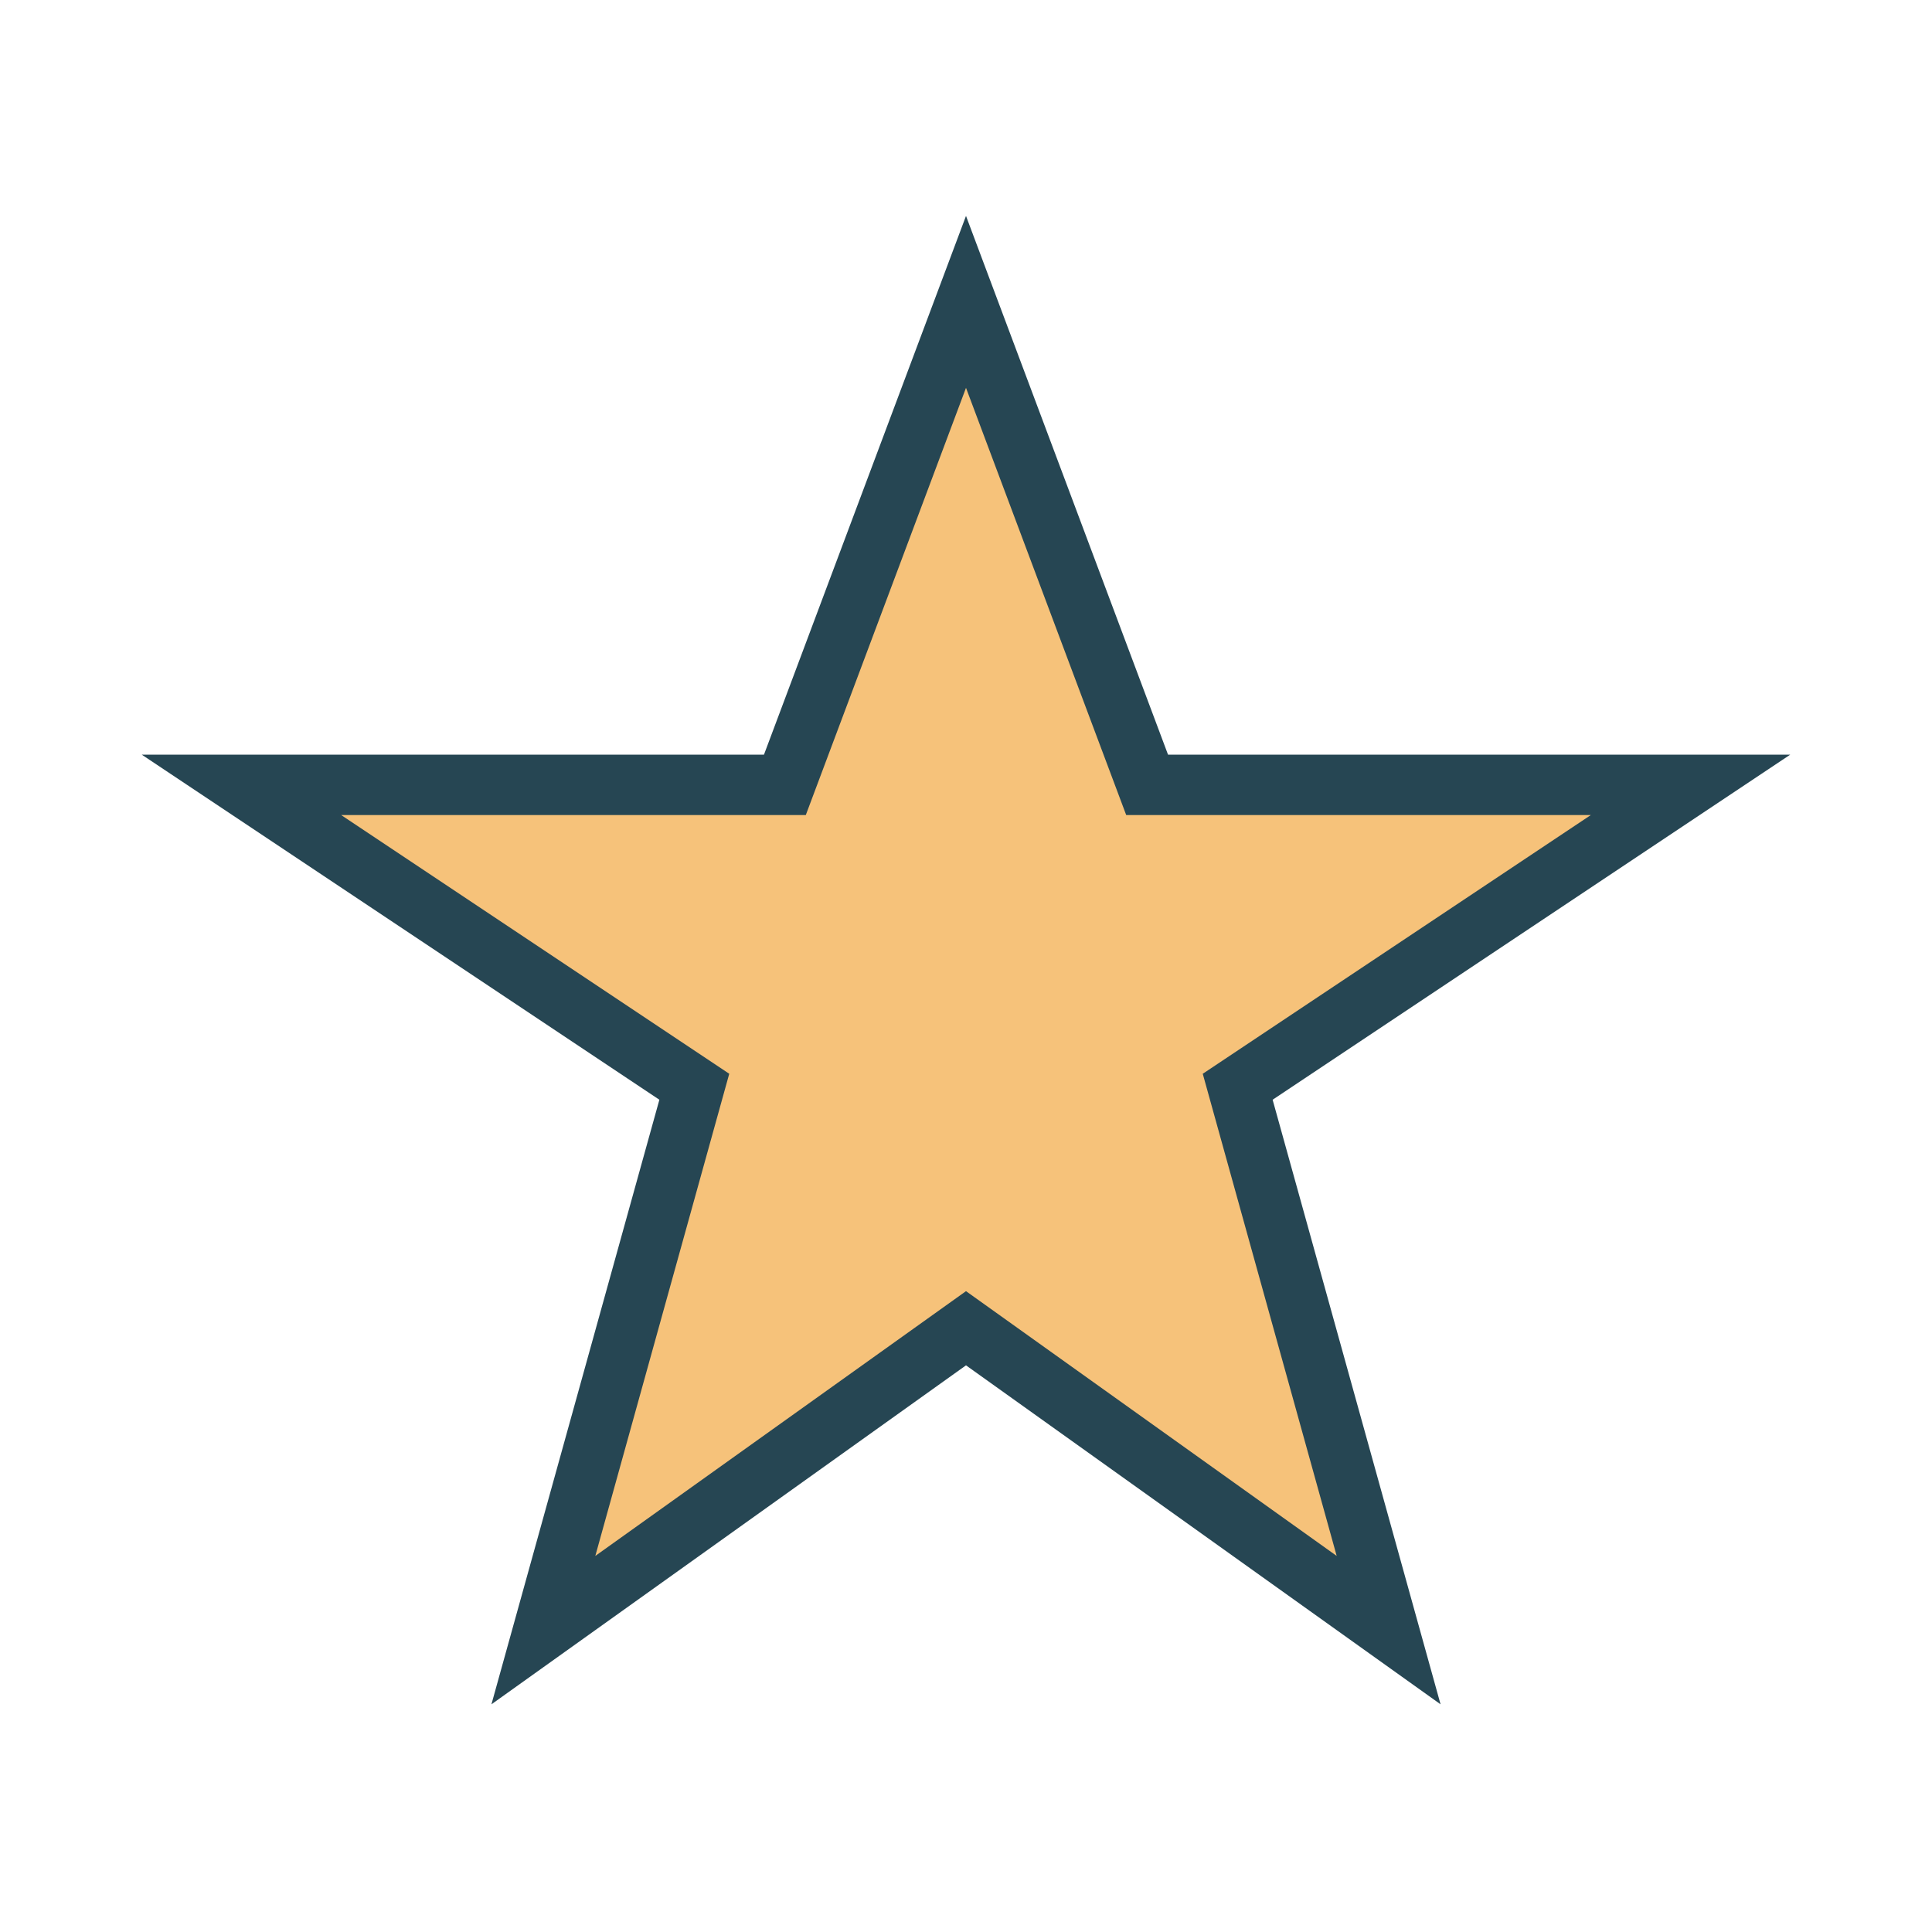 <?xml version="1.0" encoding="UTF-8"?>
<svg xmlns="http://www.w3.org/2000/svg" width="32" height="32" viewBox="0 0 32 32"><polygon fill="#F6C27A" stroke="#264653" stroke-width="1" points="16,5 19,13 28,13 20.5,18 23,27 16,22 9,27 11.5,18 4,13 13,13"/></svg>